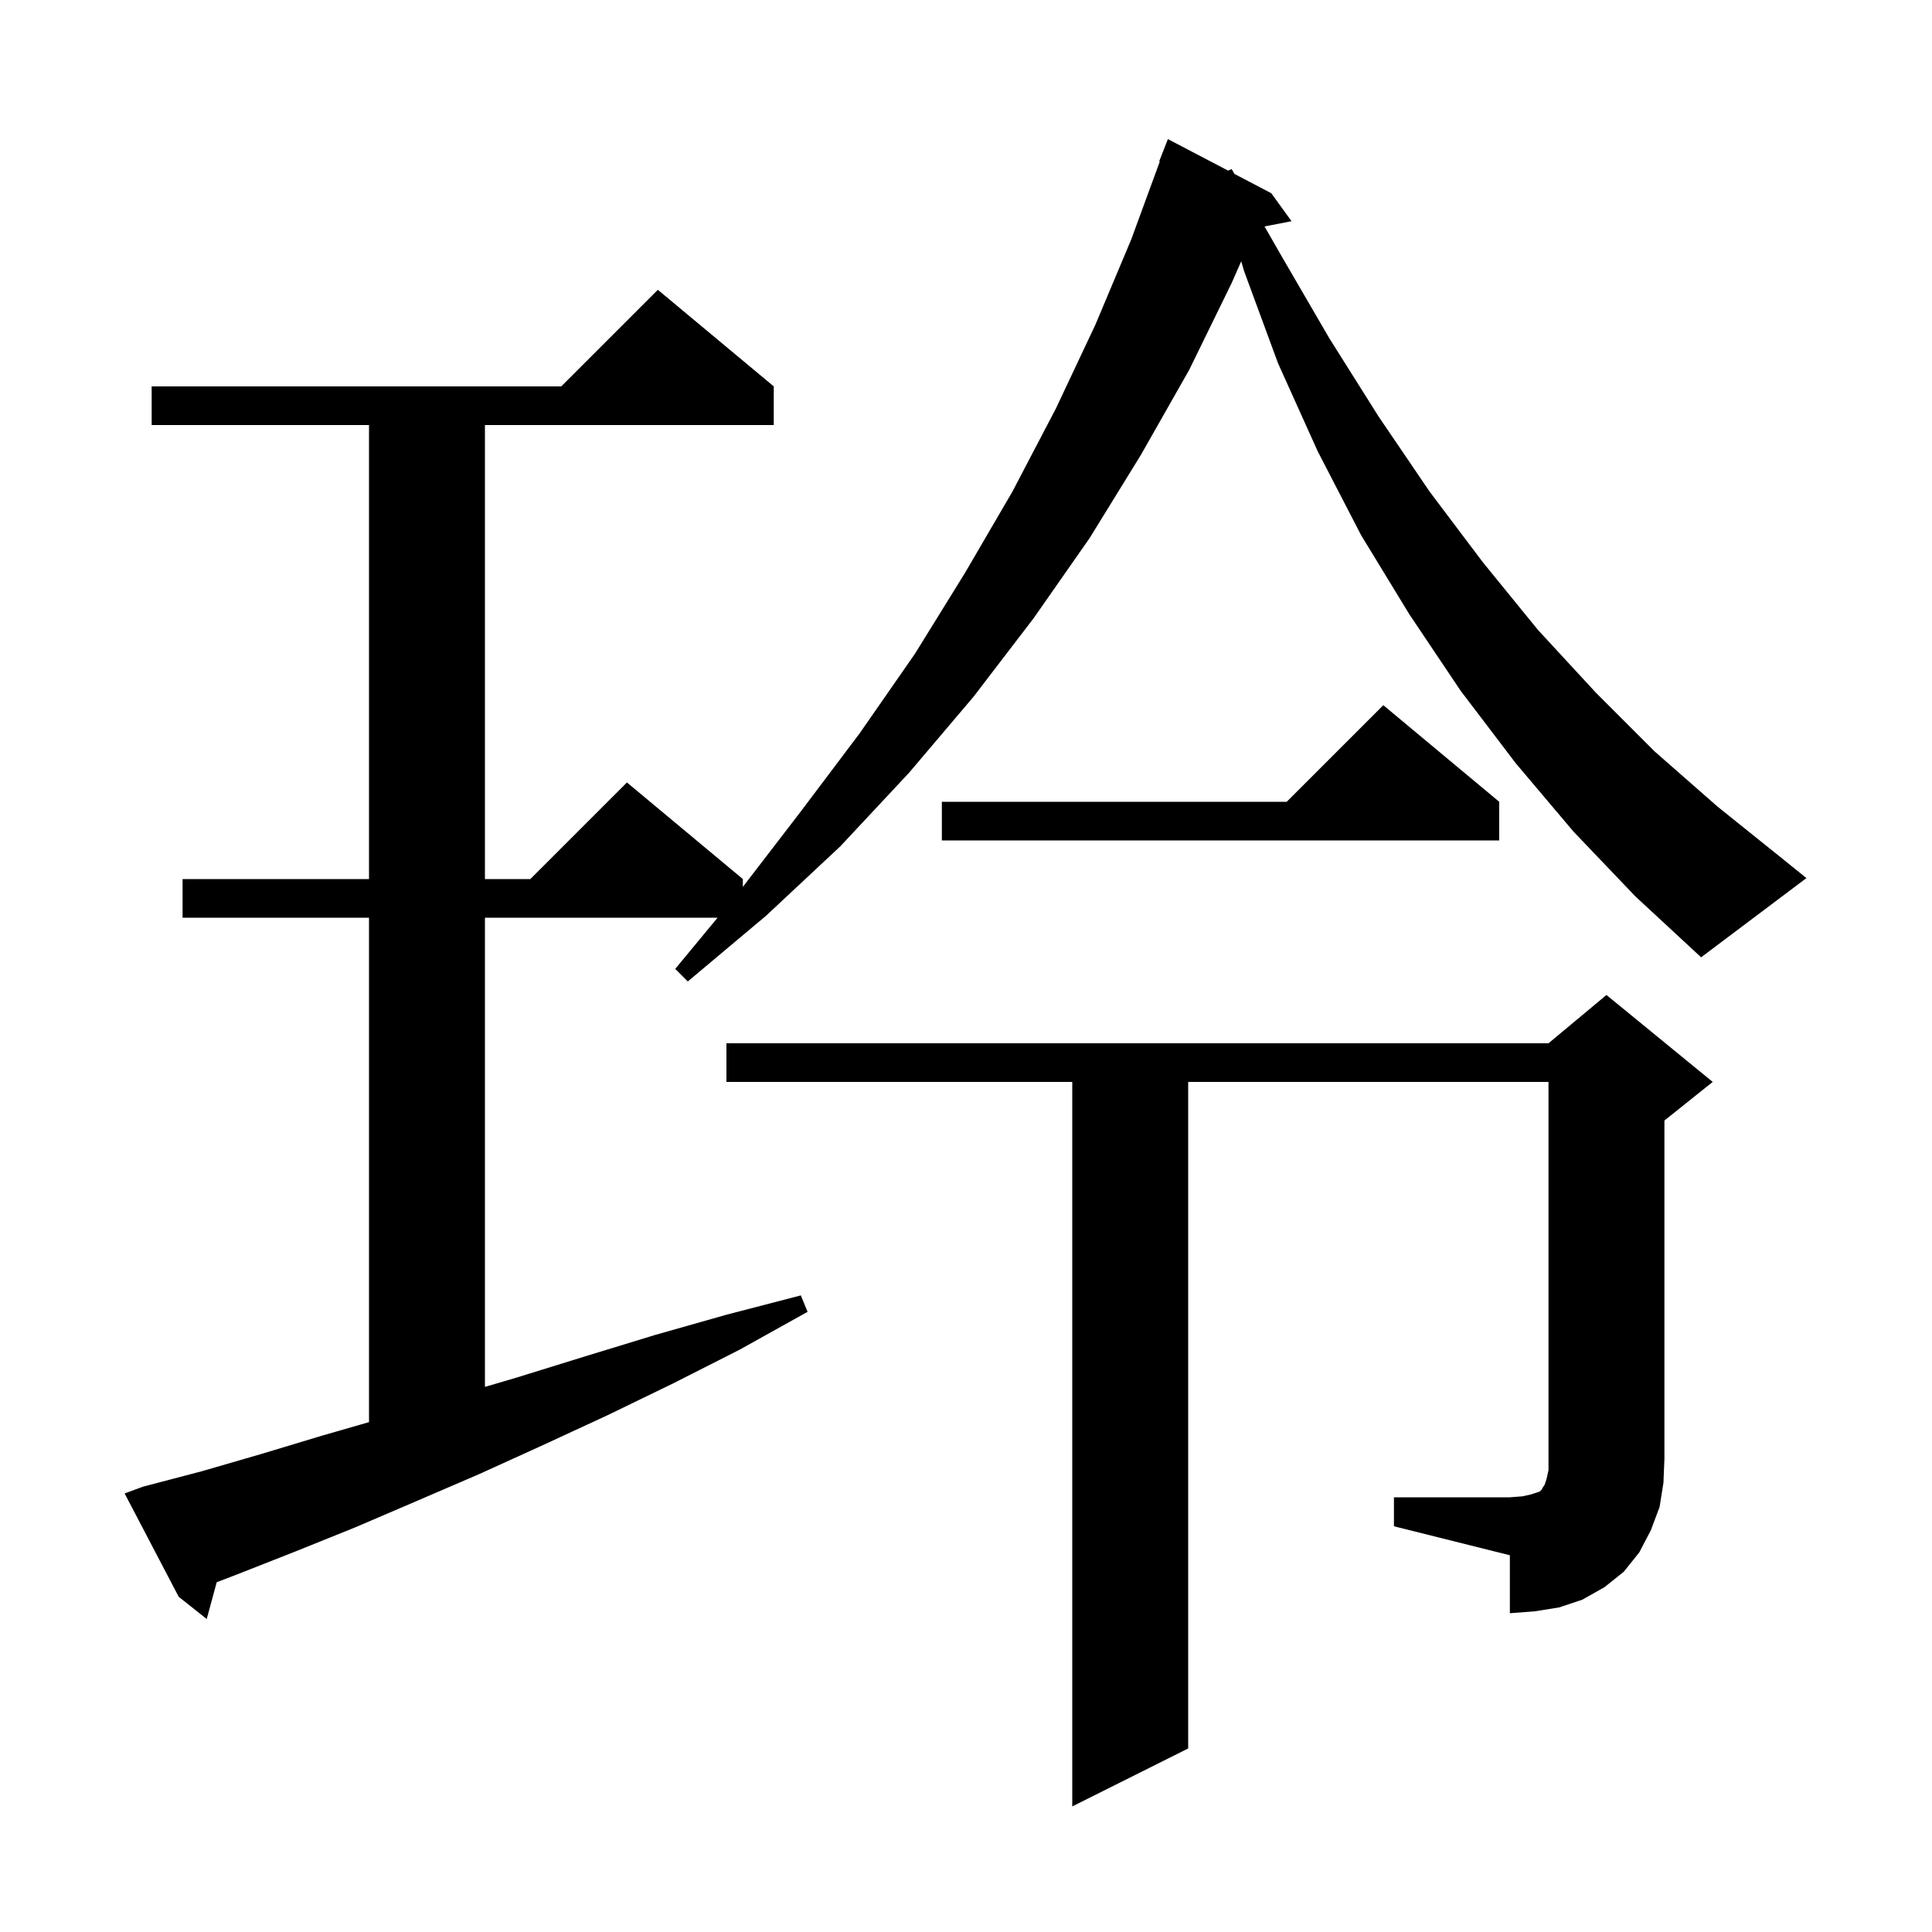 <svg xmlns="http://www.w3.org/2000/svg" xmlns:xlink="http://www.w3.org/1999/xlink" version="1.1" baseProfile="full" viewBox="0 0 200 200" width="200" height="200"><g fill="currentColor"><path d="M 144.3 155.0 L 156.3 155.0 L 157.6 154.9 L 158.5 154.7 L 159.4 154.4 L 159.6 154.2 L 159.7 154.0 L 159.9 153.7 L 160.1 153.1 L 160.3 152.2 L 160.3 112.0 L 123.0 112.0 L 123.0 181.0 L 111.0 187.0 L 111.0 112.0 L 75.2 112.0 L 75.2 108.0 L 160.3 108.0 L 166.3 103.0 L 177.3 112.0 L 172.3 116.0 L 172.3 151.0 L 172.2 153.5 L 171.8 156.0 L 170.9 158.4 L 169.7 160.7 L 168.1 162.7 L 166.1 164.3 L 163.8 165.6 L 161.4 166.4 L 158.9 166.8 L 156.3 167.0 L 156.3 161.0 L 144.3 158.0 Z M 162.9 86.1 L 156.9 79.0 L 151.2 71.5 L 145.9 63.6 L 140.9 55.4 L 136.4 46.7 L 132.3 37.6 L 128.8 28.1 L 128.492 27.049 L 127.5 29.3 L 123.1 38.3 L 118.1 47.1 L 112.8 55.7 L 107.0 64.0 L 100.8 72.1 L 94.1 80.0 L 87.0 87.6 L 79.3 94.8 L 71.2 101.6 L 69.9 100.3 L 74.284 95.0 L 50.2 95.0 L 50.2 143.571 L 53.5 142.6 L 60.6 140.4 L 67.8 138.2 L 75.2 136.1 L 82.9 134.1 L 83.6 135.8 L 76.6 139.7 L 69.7 143.2 L 62.9 146.5 L 56.2 149.6 L 49.6 152.6 L 43.1 155.4 L 36.8 158.1 L 30.6 160.6 L 24.5 163.0 L 22.434 163.792 L 21.4 167.6 L 18.5 165.3 L 12.9 154.6 L 14.8 153.9 L 20.9 152.3 L 27.1 150.5 L 33.4 148.6 L 38.2 147.218 L 38.2 95.0 L 18.9 95.0 L 18.9 91.0 L 38.2 91.0 L 38.2 44.0 L 15.7 44.0 L 15.7 40.0 L 58.1 40.0 L 68.1 30.0 L 80.1 40.0 L 80.1 44.0 L 50.2 44.0 L 50.2 91.0 L 54.9 91.0 L 64.9 81.0 L 76.9 91.0 L 76.9 91.81 L 82.9 84.0 L 89.0 75.9 L 94.7 67.7 L 99.9 59.3 L 104.8 50.9 L 109.3 42.3 L 113.4 33.6 L 117.1 24.8 L 120.063 16.718 L 120.0 16.7 L 120.9 14.4 L 127.131 17.661 L 127.5 17.5 L 127.79 18.006 L 131.6 20.0 L 133.7 22.9 L 130.904 23.44 L 132.6 26.4 L 137.6 35.0 L 142.7 43.1 L 148.0 50.9 L 153.5 58.2 L 159.2 65.2 L 165.2 71.7 L 171.3 77.8 L 177.8 83.5 L 184.4 88.8 L 187.0 90.9 L 176.1 99.1 L 169.3 92.8 Z M 155.2 83.0 L 155.2 87.0 L 97.5 87.0 L 97.5 83.0 L 133.2 83.0 L 143.2 73.0 Z "/></g></svg>
